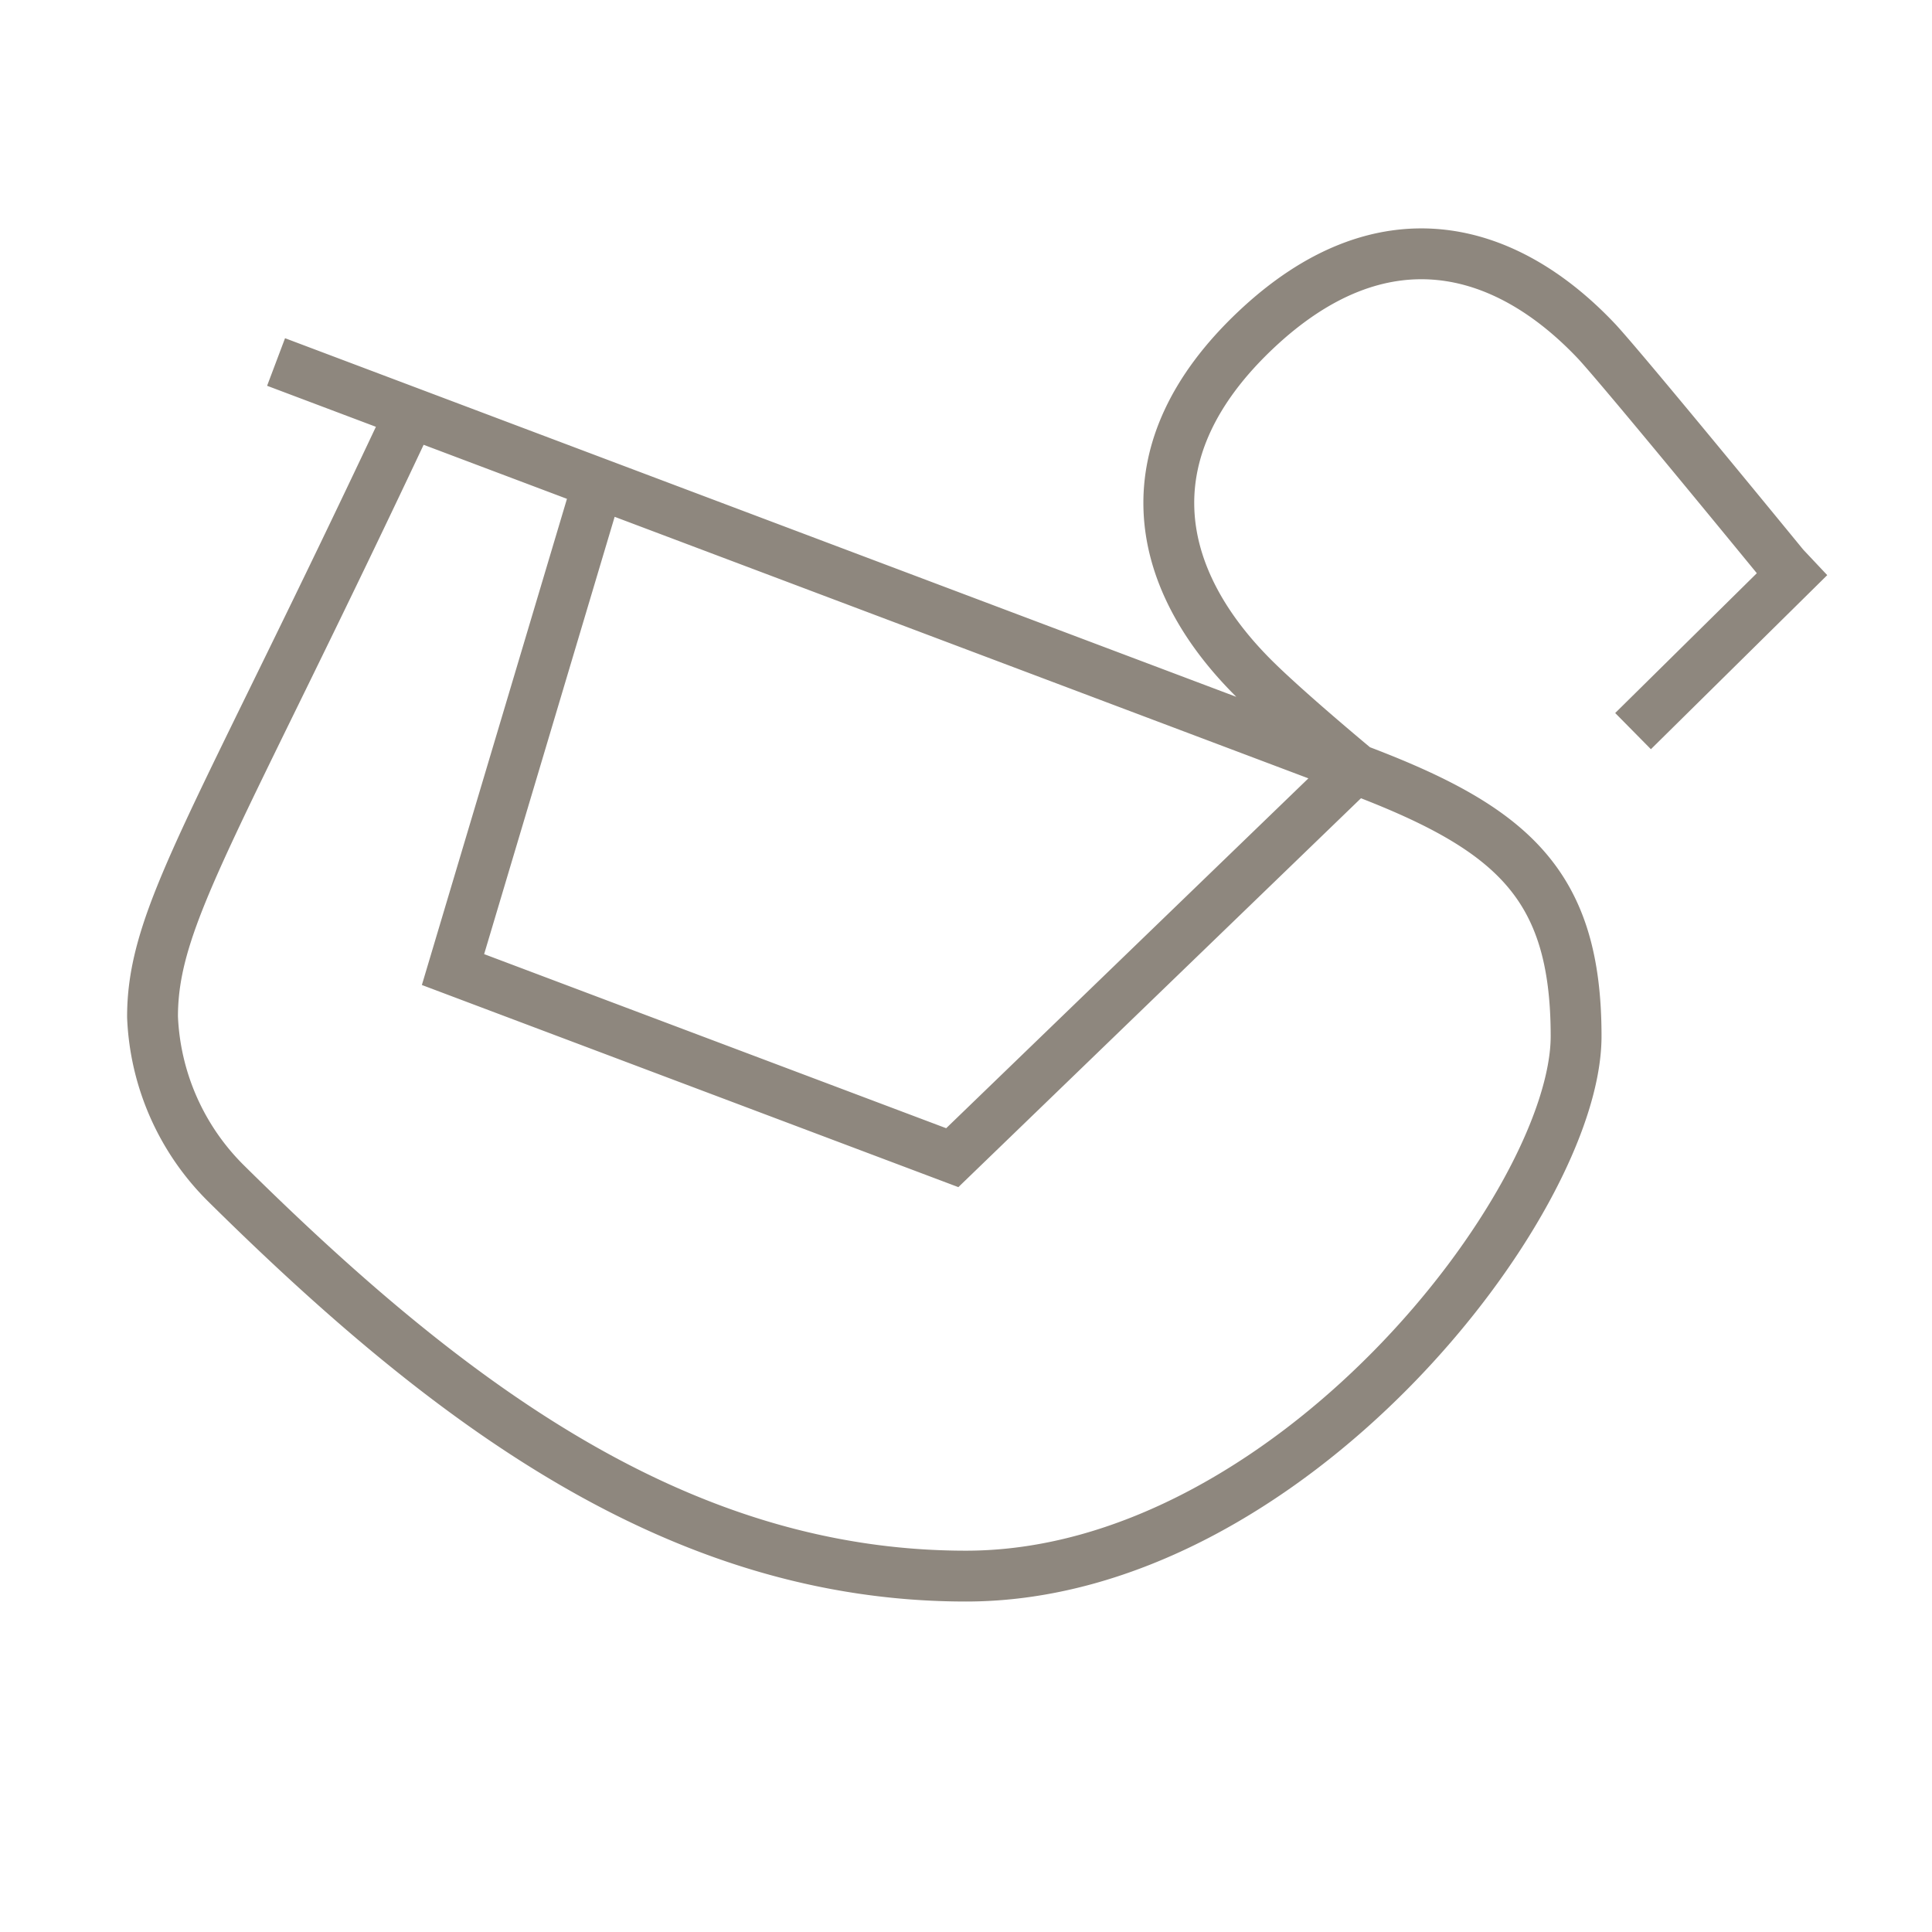 <svg xmlns="http://www.w3.org/2000/svg" viewBox="0 0 38 38"><defs><style>.cls-1,.cls-2{fill:none;}.cls-1{stroke:#72695e;stroke-miterlimit:10;opacity:0.8;}</style></defs><title>asana_bow</title><g id="Слой_2" data-name="Слой 2"><g id="Layer_1" data-name="Layer 1"><path class="cls-1" d="M26.65,15.12l-7.92,7.65-9.82-3.7,2.85-9.55m20.36,4.86,3.11-3.07S32,7.36,31.41,6.72c-1.81-1.92-4.24-2.57-6.72-.22s-2,4.8-.15,6.72c.6.63,2.12,1.89,2.12,1.89m-18.58-7C4.25,16.27,3,18,3,20a4.89,4.89,0,0,0,1.45,3.28C8.85,27.63,13.36,31,19,31c6.33,0,12-7.33,12-10.62,0-3-1.26-4.1-4.35-5.26l-21.22-8"/><rect class="cls-2" width="38" height="38"/></g></g></svg>